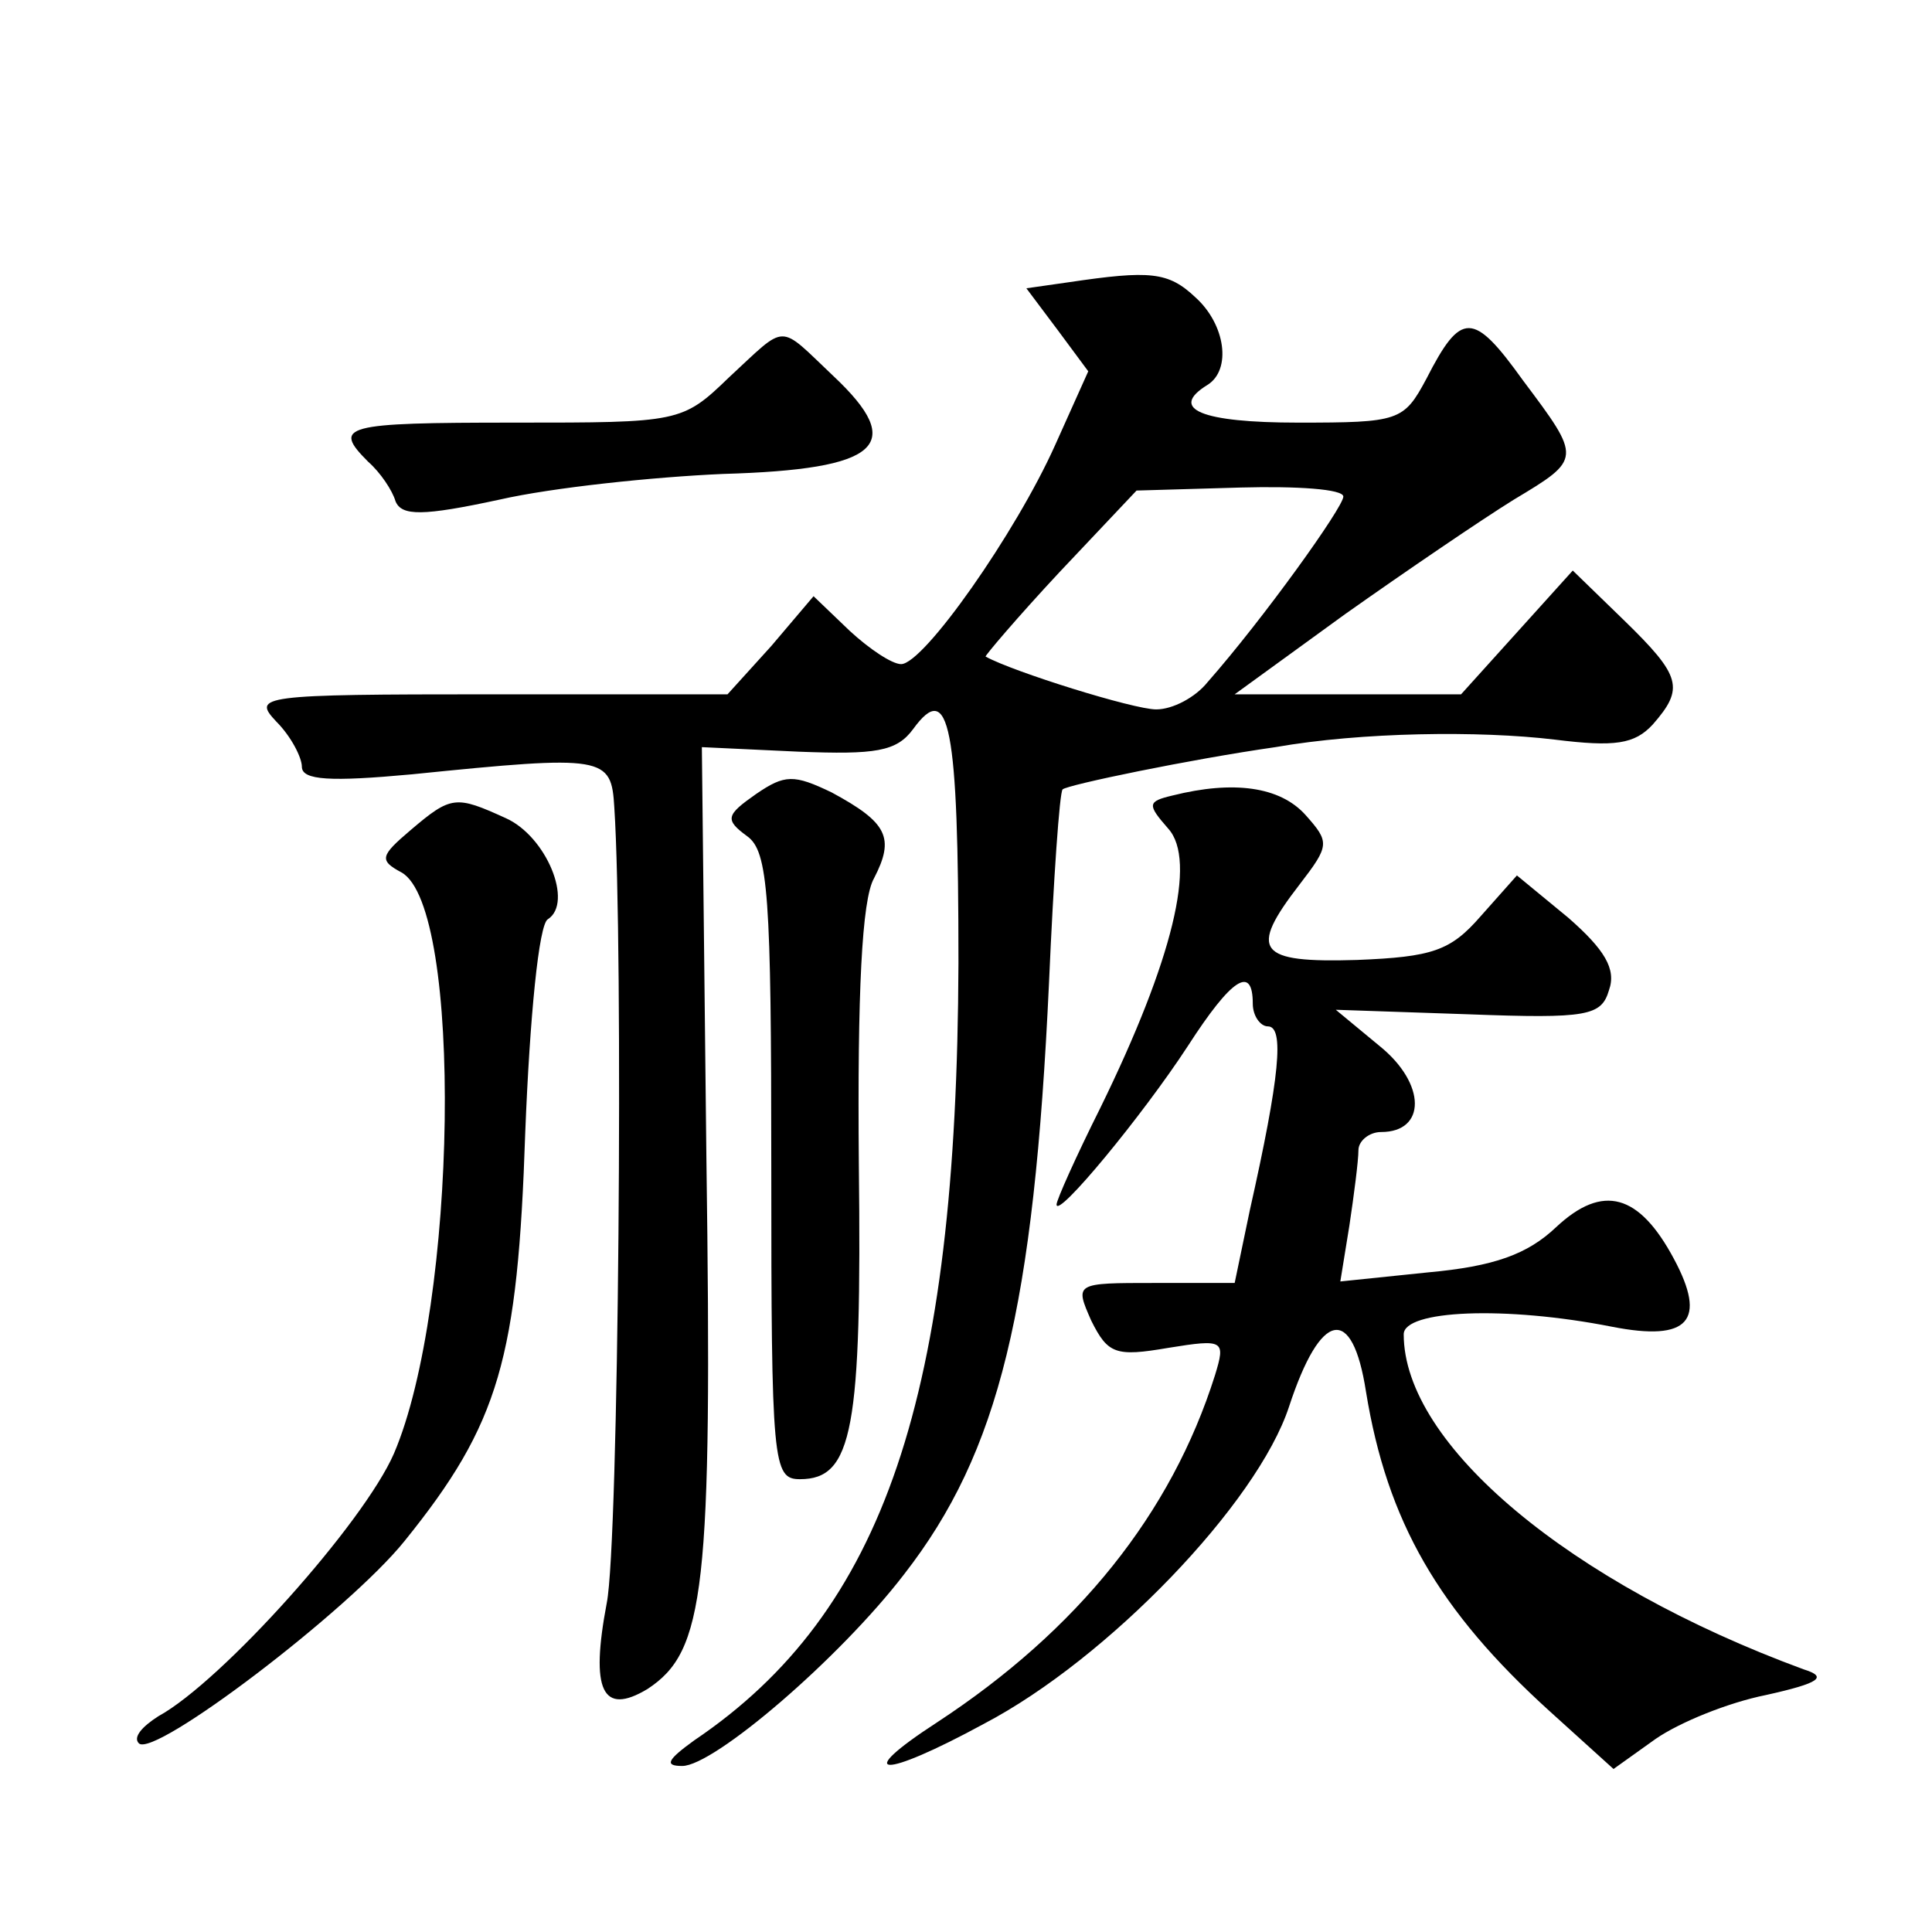 <?xml version="1.0" standalone="no"?>
<!DOCTYPE svg PUBLIC "-//W3C//DTD SVG 20010904//EN"
 "http://www.w3.org/TR/2001/REC-SVG-20010904/DTD/svg10.dtd">
<svg version="1.0" xmlns="http://www.w3.org/2000/svg"
 width="128pt" height="128pt" viewBox="0 0 128 128"
 preserveAspectRatio="xMidYMid meet">
<g transform="translate(0,128) scale(0.1,-0.1)"
fill="#0" stroke="none">
<path d="M708 1093 l-28 -4 21 -28 20 -27 -22 -49 c-26 -58 -87 -145 -102 -145
-6 0 -21 10 -34 22 l-24 23 -28 -33 -29 -32 -157 0 c-153 0 -158 -1 -142 -18 10
-10 17 -24 17 -30 0 -9 19 -10 73 -5 128 13 132 12 134 -22 6 -91 3 -487 -5 -527
-11 -58 -3 -75 27 -57 38 25 43 65 39 352 l-3 272 64 -3 c51 -2 65 0 76 15 24 33
30 3 30 -155 -1 -287 -49 -430 -175 -515 -18 -13 -20 -17 -8 -17 21 0 104 71 147
127 63 81 86 176 96 392 3 69 7 126 9 128 3 3 85 20 141 28 57 10 135 11 185 5
40 -5 53 -3 65 10 21 24 19 32 -19 69 l-34 33 -37 -41 -37 -41 -75 0 -75 0 73 53
c41 29 91 63 112 76 45 27 45 27 6 79 -33 46 -41 46 -64 1 -15 -28 -18 -29 -85
-29 -64 0 -86 9 -60 25 16 10 12 40 -8 58 -18 17 -30 18 -84 10z m182 -142 c0 -7
-53 -81 -90 -123 -8 -10 -23 -18 -34 -18 -15 0 -95 25 -113 35 -1 0 21 26 49 56
l51 54 69 2 c37 1 68 -1 68 -6z M483 1030 c-31 -30 -33 -30 -142 -30 -114 0 -121
-2 -97 -26 8 -7 16 -19 18 -26 4 -10 18 -10 69 1 35 8 102 15 148 17 104 3 122
19 73 65 -37 35 -30 35 -69 -1z M501 754 c-20 -14 -21 -17 -6 -28 14 -10 16 -39
16 -219 0 -197 1 -207 19 -207 35 0 41 33 39 209 -1 113 2 175 10 189 14 27 9 37
-28 57 -25 12 -31 12 -50 -1z M777 753 c-17 -4 -17 -6 -3 -22 19 -21 3 -87 -45
-185 -16 -32 -29 -61 -29 -64 0 -10 57 59 87 105 29 45 43 54 43 28 0 -8 5 -15
10 -15 11 0 8 -33 -12 -122 l-10 -48 -53 0 c-53 0 -53 0 -42 -25 11 -22 16 -24
51 -18 37 6 38 5 31 -18 -29 -92 -91 -169 -184 -230 -57 -37 -37 -38 31 -1 82 43
181 146 202 210 21 64 42 68 51 10 14 -86 48 -145 122 -212 l42 -38 28 20 c16 11
48 24 73 29 36 8 41 12 25 17 -155 57 -265 149 -265 222 0 16 67 19 138 5 51 -10
63 4 41 45 -23 43 -47 50 -78 21 -19 -18 -41 -26 -85 -30 l-58 -6 6 37 c3 20 6
43 6 50 0 6 7 12 15 12 30 0 30 32 -1 57 l-29 24 88 -3 c79 -3 88 -1 93 16 5 14
-3 27 -27 48 l-34 28 -24 -27 c-20 -23 -32 -27 -82 -29 -66 -2 -72 6 -38 50 20
26 20 28 4 46 -17 19 -48 23 -88 13z M272 730 c-20 -17 -21 -20 -6 -28 41 -23 37
-287 -5 -385 -20 -46 -114 -151 -156 -174 -11 -7 -17 -14 -13 -18 10 -10 139 88
176 134 63 78 75 121 80 271 3 76 9 138 15 141 17 11 -1 55 -28 67 -33 15 -36 15
-63 -8z"/>
</g>
</svg>
